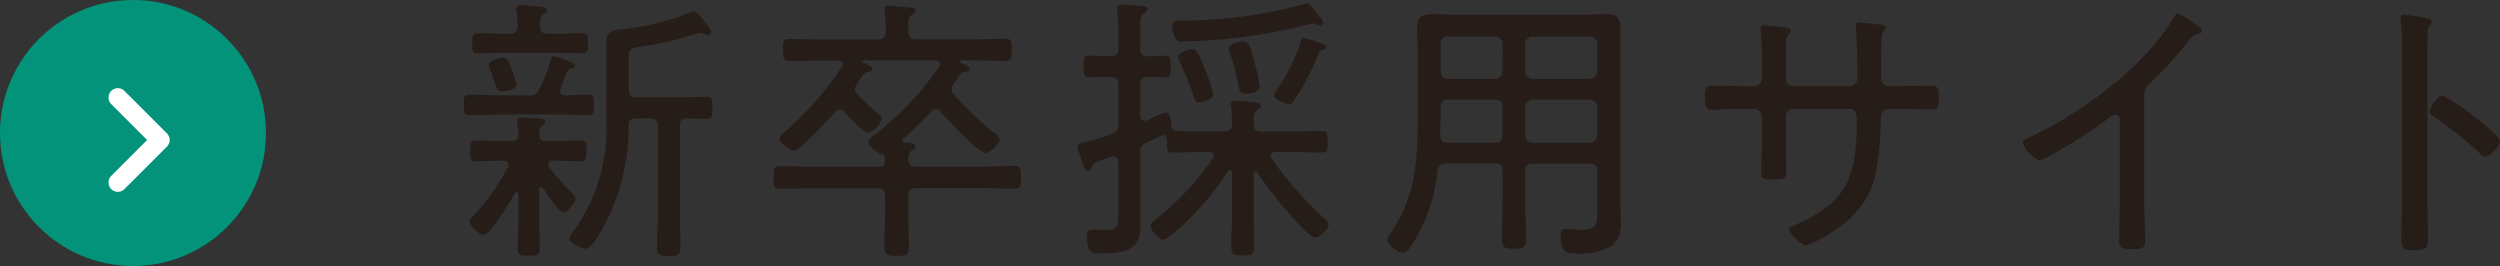<svg xmlns="http://www.w3.org/2000/svg" width="133.8" height="14.235" viewBox="0 0 133.8 14.235">
  <rect x="0" y="0" width="133.8" height="14.235" fill="#333333" stroke="none"/>
  <defs>
    <style>
      .cls-1 {
        fill: #271d18;
      }

      .cls-2 {
        fill: #02937a;
      }

      .cls-3 {
        fill: #fff;
      }
    </style>
  </defs>
  <g id="グループ_13481" data-name="グループ 13481" transform="translate(-32 -543.474)">
    <path id="パス_48542" data-name="パス 48542" class="cls-1" d="M3.645-8.19a4.307,4.307,0,0,0-.24-.75c-.195-.525-.24-.675-.48-.675-.195,0-.765.15-.765.375a.356.356,0,0,0,.045.18c.12.3.195.54.255.7.165.48.195.54.42.54C2.955-7.815,3.645-7.89,3.645-8.19Zm7.14,1.815c.3,0,.42.12.42.4v4.785c0,.57-.045,1.125-.045,1.7,0,.45.2.48.63.48.495,0,.63-.03.63-.51,0-.555-.03-1.11-.03-1.665v-4.77c0-.27.09-.42.375-.42s.765.03,1.02.03c.33,0,.345-.15.345-.585s-.015-.6-.345-.6c-.375,0-.885.03-1.365.03H10.05c-.285,0-.4-.12-.4-.405v-1.53c0-.675.045-.69.555-.765a17.588,17.588,0,0,0,3.045-.7.791.791,0,0,1,.18-.045.679.679,0,0,1,.24.045.86.86,0,0,0,.21.06.17.17,0,0,0,.18-.165c0-.1-.1-.225-.33-.525-.375-.495-.495-.57-.6-.57a.289.289,0,0,0-.15.045,13.852,13.852,0,0,1-3.57.9c-.555.06-.96.06-.96.765v4.08A9.383,9.383,0,0,1,6.66-.285.669.669,0,0,0,6.465.06c0,.24.675.54.9.54C7.83.6,8.7-1.38,8.88-1.815a11.607,11.607,0,0,0,.765-4.17c0-.285.135-.39.4-.39ZM4.9-11.445c0-.24.015-.375.18-.5.12-.09.195-.12.195-.225,0-.135-.165-.15-.27-.165-.195-.015-.975-.1-1.125-.1s-.255.045-.255.195a.415.415,0,0,0,.015.135,4.73,4.73,0,0,1,.06.795c-.03.3-.135.405-.42.405H2.79c-.4,0-.825-.03-1.2-.03-.33,0-.315.21-.315.54s-.015.54.315.54c.375,0,.795-.03,1.2-.03H5.94c.42,0,.84.03,1.215.03.315,0,.315-.21.315-.54,0-.345,0-.54-.33-.54-.36,0-.78.03-1.2.03H5.31c-.255,0-.405-.105-.405-.39Zm.57,1.95a7.362,7.362,0,0,1-.6,1.53.532.532,0,0,1-.6.36H2.79c-.555,0-1.1-.045-1.635-.045-.33,0-.33.15-.33.555s0,.555.33.555c.54,0,1.08-.045,1.635-.045H5.82c.54,0,1.095.045,1.635.045.33,0,.33-.165.33-.555s.015-.555-.33-.555-.87.03-1.245.045a.237.237,0,0,1-.24-.24,9.507,9.507,0,0,1,.39-1.02.282.282,0,0,1,.225-.18c.075-.03.18-.06.18-.15,0-.18-.945-.5-1.125-.5C5.52-9.69,5.505-9.585,5.475-9.495ZM3.18-3.75A12.325,12.325,0,0,1,1.32-1.14c-.09.09-.18.165-.18.285,0,.255.54.72.75.72.345,0,1.47-1.875,1.665-2.235a.1.1,0,0,1,.09-.06c.075,0,.09.075.105.12v1.185C3.75-.57,3.7,0,3.7.555c0,.405.135.42.6.42s.585-.03.585-.42c0-.555-.03-1.125-.03-1.68v-1.44c0-.06.03-.135.105-.135a.152.152,0,0,1,.105.06c.15.225.84,1.29,1.095,1.29.24,0,.645-.525.645-.765a.276.276,0,0,0-.135-.21A10.552,10.552,0,0,1,5.4-3.765a.215.215,0,0,1-.06-.15c0-.135.135-.18.24-.195.495,0,1.005.03,1.5.03.3,0,.315-.165.315-.555s0-.555-.315-.555c-.495,0-.975.03-1.47.03H5.22c-.24,0-.345-.075-.36-.33.015-.24,0-.39.165-.51.105-.075.165-.105.165-.195,0-.15-.18-.15-.285-.165-.195-.015-.825-.06-.99-.06-.12,0-.24.03-.24.18,0,.045.015.105.015.15.03.195.045.39.06.6-.015.24-.12.33-.375.33H2.94c-.66,0-1.065-.03-1.335-.03-.435,0-.435.09-.435.555,0,.4,0,.555.315.555.48,0,.975-.03,1.455-.03.135.015.27.06.27.225A.438.438,0,0,1,3.18-3.75ZM26.07-9.48c.12,0,.24.045.24.2a.242.242,0,0,1-.045.135,16.23,16.23,0,0,1-3.4,3.615c-.12.09-.375.27-.375.435,0,.21.48.6.7.63a.181.181,0,0,1,.165.12v.285c0,.21-.1.27-.3.27h-3.51c-.615,0-1.215-.03-1.815-.03-.33,0-.33.165-.33.615,0,.42,0,.6.33.6.6,0,1.2-.03,1.815-.03H22.95c.285,0,.42.12.42.42V-1.1c0,.51-.045,1.035-.045,1.545s.195.54.675.54c.525,0,.645-.06.645-.555s-.03-1.02-.03-1.53V-2.22c0-.3.12-.42.42-.42H28.5c.6,0,1.2.03,1.8.03.33,0,.345-.15.345-.6,0-.465-.015-.615-.345-.615-.6,0-1.2.03-1.8.03H25.035c-.285,0-.4-.105-.42-.39.015-.18.015-.345.18-.465.12-.075.195-.105.195-.21,0-.21-.36-.2-.57-.21a.116.116,0,0,1-.12-.105.136.136,0,0,1,.045-.1c.51-.465,1.02-.945,1.485-1.455a.334.334,0,0,1,.255-.135.334.334,0,0,1,.255.135c.315.36,2.025,2.205,2.4,2.205.225,0,.765-.48.765-.72,0-.15-.255-.33-.36-.405A18.023,18.023,0,0,1,27.03-7.68a.426.426,0,0,1-.105-.255.467.467,0,0,1,.105-.27c.075-.12.15-.21.195-.285.21-.3.24-.36.435-.375.18,0,.225-.09.225-.15,0-.12-.15-.18-.36-.285a.891.891,0,0,0-.12-.06c-.015-.015-.045-.03-.045-.06s.03-.06.075-.06h.645c.585,0,1.155.03,1.74.03.33,0,.33-.15.33-.585s0-.6-.33-.6c-.585,0-1.155.03-1.74.03H25.035c-.285,0-.39-.12-.42-.4v-.27c0-.345.015-.525.18-.645.12-.075.21-.1.21-.21,0-.18-.33-.18-.5-.195-.285-.03-.645-.075-.915-.075-.135,0-.255.03-.255.2,0,.045.015.105.015.15a5.979,5.979,0,0,1,.045,1.035c-.015.3-.12.42-.405.42H19.98c-.57,0-1.155-.03-1.74-.03-.315,0-.33.15-.33.6s.015.585.33.585c.585,0,1.17-.03,1.74-.03h.87c.12,0,.255.045.255.2a.209.209,0,0,1-.045.135A16.578,16.578,0,0,1,18-5.655c-.09.075-.285.225-.285.36,0,.21.54.645.765.645a.653.653,0,0,0,.375-.2A24.2,24.2,0,0,0,20.7-6.72a.36.36,0,0,1,.255-.135.334.334,0,0,1,.255.135c.18.225,1.005,1.11,1.26,1.11a1.138,1.138,0,0,0,.735-.765c0-.09-.09-.165-.165-.225a13.126,13.126,0,0,1-1.155-1.065.4.4,0,0,1-.12-.27.378.378,0,0,1,.09-.255c.09-.135.165-.24.21-.315.18-.27.21-.33.405-.36.09-.015.21-.045.21-.15s-.165-.195-.36-.3L22.2-9.36c-.015-.015-.045-.03-.045-.06s.045-.06.075-.06ZM43.425-8.07a11.238,11.238,0,0,0-.27-1.26c-.225-.825-.3-1.155-.6-1.155-.15,0-.78.09-.78.36a.762.762,0,0,0,.045.255,12.427,12.427,0,0,1,.48,1.815c.03.165.06.36.375.36C42.9-7.7,43.425-7.755,43.425-8.07Zm3.555-2.115c0-.12-.165-.18-.255-.21-.18-.045-.825-.285-.96-.285-.1,0-.135.15-.165.24a10.147,10.147,0,0,1-1.275,2.55.713.713,0,0,0-.135.285c0,.225.615.465.8.465s.255-.15.315-.255a14.377,14.377,0,0,0,1.26-2.43c.045-.105.06-.165.18-.195C46.83-10.035,46.98-10.065,46.98-10.185ZM40.935-7.65A8.622,8.622,0,0,0,40.5-8.985c-.24-.615-.435-1.11-.69-1.11-.15,0-.75.18-.75.465a.527.527,0,0,0,.09.24c.18.39.4.915.555,1.32a2.832,2.832,0,0,0,.09.27c.135.42.18.57.405.57C40.365-7.23,40.935-7.38,40.935-7.65Zm5.88-3.84c0-.12-.135-.27-.21-.36a2.338,2.338,0,0,1-.24-.3c-.165-.21-.315-.39-.42-.39a.556.556,0,0,0-.21.06,24.733,24.733,0,0,1-6.42.87c-.285,0-.585-.015-.585.285a1.485,1.485,0,0,0,.15.615.372.372,0,0,0,.4.225A29.972,29.972,0,0,0,46.02-11.4a1.27,1.27,0,0,1,.255-.06.556.556,0,0,1,.21.06.633.633,0,0,0,.18.045A.147.147,0,0,0,46.815-11.49Zm-1.62,6.915c.51,0,1.05.03,1.53.03.33,0,.33-.165.33-.585,0-.4,0-.57-.33-.57-.51,0-1.02.03-1.53.03H43.5c-.255,0-.4-.1-.4-.375v-.21c0-.3.015-.465.195-.585.1-.075.195-.12.195-.21,0-.15-.195-.165-.3-.18-.21-.015-.87-.09-1.065-.09-.135,0-.255.03-.255.21a.415.415,0,0,0,.015.135c.045.315.045.585.06.9-.03.285-.135.4-.42.4h-1.2c-.45,0-.9-.015-1.35-.03-.225-.03-.27-.12-.3-.33,0-.195-.03-.66-.3-.66a5.147,5.147,0,0,0-.645.27c-.15.06-.285.135-.345.15a.283.283,0,0,1-.12.03c-.18,0-.225-.135-.24-.285V-8.19c0-.285.12-.4.4-.4.315-.015.72.03.93.03.315,0,.3-.225.3-.6,0-.36.015-.57-.3-.57-.255,0-.615.045-.93.03-.285,0-.4-.12-.4-.42V-11.16c0-.54.015-.735.18-.825.12-.075.21-.1.21-.225,0-.165-.195-.18-.315-.18-.225-.03-.855-.075-1.05-.075-.15,0-.255.03-.255.195v.15a6.343,6.343,0,0,1,.06,1.065v.93c0,.3-.12.42-.42.42h-.09c-.4,0-.825-.03-1.05-.03-.315,0-.3.225-.3.585s-.015.585.3.585c.195,0,.66-.03,1.05-.03h.09c.3,0,.42.12.42.42v2.1c0,.315-.075.42-.375.54a12.819,12.819,0,0,1-1.59.48c-.1.03-.225.06-.225.2A8.151,8.151,0,0,0,33.945-4c.075.24.15.45.3.45s.18-.165.21-.27c.045-.15.165-.2.51-.315.135-.045.3-.12.51-.18a.33.33,0,0,1,.12-.015c.195,0,.24.135.255.3V-1.47c0,.81.03,1.08-.7,1.08-.255,0-.525-.03-.675-.03-.24,0-.3.12-.3.345,0,.96.375.93.735.93,1.215,0,2.13-.15,2.13-1.425,0-.315-.015-.645-.015-.975V-4.53a.509.509,0,0,1,.345-.555c.27-.12.54-.24.795-.375.045,0,.075-.015.1-.015.135,0,.18.12.195.225v.09c0,.435-.015.615.315.615.51,0,1.035-.03,1.545-.03h.39c.105.015.24.045.24.2a.289.289,0,0,1-.045.15,14.732,14.732,0,0,1-2.985,3.2c-.12.1-.345.24-.345.4,0,.225.45.75.66.75s.75-.5.915-.645A14.928,14.928,0,0,0,41.715-3.54a.122.122,0,0,1,.12-.06c.06,0,.09.075.105.135v2.13c0,.6-.045,1.185-.045,1.785,0,.465.135.51.63.51.48,0,.6-.045.6-.525,0-.585-.03-1.17-.03-1.77V-3.39c0-.105.06-.15.1-.15a.152.152,0,0,1,.1.06A18.919,18.919,0,0,0,45.15-1.11c.195.225,1,1.125,1.245,1.125a1.061,1.061,0,0,0,.72-.7c0-.135-.135-.24-.225-.33a19.231,19.231,0,0,1-2.835-3.21.289.289,0,0,1-.045-.15c0-.15.12-.18.24-.2ZM57.63-6.96a.429.429,0,0,1,.42-.42h3.015a.429.429,0,0,1,.42.42v1.47c-.03.27-.165.42-.42.42H58.05c-.255,0-.39-.15-.42-.42Zm-1.62-.42c.285,0,.405.12.405.42v1.47c0,.3-.12.42-.405.42H53.49c-.285,0-.39-.105-.405-.39S53.1-6,53.1-6.27v-.69c0-.3.12-.42.405-.42Zm2.04-1.11a.429.429,0,0,1-.42-.42v-1.44a.4.4,0,0,1,.42-.4h3.015a.4.4,0,0,1,.42.4v1.44a.429.429,0,0,1-.42.42Zm-1.635-.42a.4.4,0,0,1-.405.42h-2.5a.4.4,0,0,1-.405-.42v-1.44a.371.371,0,0,1,.405-.4h2.5a.371.371,0,0,1,.405.4ZM56.01-3.96c.285,0,.405.12.405.4V-2.07c0,.7-.03,1.41-.03,2.115,0,.495.12.555.645.555s.645-.06.645-.54c0-.705-.045-1.41-.045-2.13V-3.555c0-.285.135-.4.42-.4h3.015c.3,0,.42.12.42.4V-1.5c0,.9-.045,1.08-.885,1.08-.255,0-.51-.03-.765-.03-.24,0-.315.09-.315.33,0,.96.4.975.75.975A3.361,3.361,0,0,0,62.265.45a1.558,1.558,0,0,0,.48-1.365c0-.36-.03-.735-.03-1.11v-7.83c0-.45.015-.9.015-1.35,0-.615-.27-.75-.84-.75-.4,0-.81.03-1.2.03H53.9c-.4,0-.81-.03-1.215-.03-.57,0-.84.135-.84.75,0,.45.03.9.03,1.35v3.48c0,2.34-.12,4.185-1.47,6.18a.68.68,0,0,0-.15.315c0,.27.585.69.81.69.195,0,.315-.15.435-.315a8.959,8.959,0,0,0,1.44-4.065c.045-.3.18-.39.465-.39ZM69.345-8.1c-.585,0-1.17-.03-1.74-.03-.36,0-.36.225-.36.69,0,.315,0,.6.36.6.57,0,1.155-.045,1.74-.045h.525a.429.429,0,0,1,.42.42V-4.74c0,.42-.03.825-.03,1.245,0,.39.18.39.645.39.57,0,.705,0,.705-.525,0-.375-.03-.75-.03-1.11V-6.48a.4.4,0,0,1,.39-.4h3.015c.3,0,.39.255.39.51,0,3.075-.435,4.485-3.4,5.745-.09.045-.225.105-.225.225a1.761,1.761,0,0,0,.9.84A7.693,7.693,0,0,0,74.88-.9a4.542,4.542,0,0,0,1.425-2.19,12.624,12.624,0,0,0,.345-2.895,3.39,3.39,0,0,0,.015-.39c0-.315.12-.51.45-.51h.51c.585,0,1.17.045,1.755.045.33,0,.39-.12.39-.675,0-.465-.06-.615-.36-.615-.54,0-1.215.03-1.785.03h-.51c-.315,0-.435-.21-.435-.51v-.1c0-.645,0-1.275.015-1.905.015-.345.09-.42.165-.48a.156.156,0,0,0,.06-.12c0-.135-.135-.15-.33-.18-.24-.03-.87-.105-1.08-.105a.177.177,0,0,0-.195.18c0,.045.015.12.015.165.045.45.075,1.725.075,2.235v.39A.4.4,0,0,1,75-8.1H71.97a.391.391,0,0,1-.39-.4V-9.7c0-.96-.015-.99.18-1.215a.229.229,0,0,0,.09-.15c0-.12-.195-.15-.27-.165a11.33,11.33,0,0,0-1.185-.12c-.1,0-.165.03-.165.135a1.29,1.29,0,0,0,.015.24,12.358,12.358,0,0,1,.045,1.29v1.2c0,.15-.105.39-.5.39Zm21.42.435a.632.632,0,0,1,.27-.555,22.83,22.83,0,0,0,2.145-2.355.665.665,0,0,1,.405-.3c.135-.045.255-.06.255-.18s-.195-.27-.39-.39c-.045-.03-.075-.06-.12-.09a3.177,3.177,0,0,0-.78-.45c-.09,0-.165.12-.21.2-1.56,2.685-5.07,5.22-7.875,6.5-.1.045-.21.105-.21.24a1.705,1.705,0,0,0,.885.915,1.289,1.289,0,0,0,.45-.18,25.4,25.4,0,0,0,3.255-2.07.8.8,0,0,1,.39-.2c.255,0,.21.315.21.405v4.47c0,.63-.03,1.275-.03,1.905,0,.36.12.42.75.42.45,0,.645-.045.645-.42,0-.645-.045-1.29-.045-1.935Zm17.805,1.32a9.38,9.38,0,0,0-1.845-1.26c-.24,0-.69.615-.69.855,0,.15.15.24.27.315a21.031,21.031,0,0,1,2.4,1.92.455.455,0,0,0,.315.18c.255,0,.78-.57.78-.825,0-.18-.495-.6-.81-.855-.075-.06-.15-.12-.195-.165S108.675-6.27,108.57-6.345Zm-2.655-3.27c0-.4,0-.825.015-1.23a.649.649,0,0,1,.12-.495.335.335,0,0,0,.09-.195c0-.15-.18-.18-.36-.225s-.99-.165-1.125-.165-.18.06-.18.195c0,.06.03.21.03.27.03.33.045.8.045,1.215V-2.01c0,.705-.03,1.425-.03,2.13,0,.525.195.555.675.555.69,0,.75-.075.75-.72,0-.66-.03-1.32-.03-1.98Z" transform="translate(56 556.184)"/>
    <g id="グループ_1298" data-name="グループ 1298" transform="translate(32 543.474)">
      <circle id="楕円形_39" data-name="楕円形 39" class="cls-2" cx="7.118" cy="7.118" r="7.118"/>
      <path id="パス_10063" data-name="パス 10063" class="cls-3" d="M3.214,3.714H0a.5.5,0,0,1,0-1H2.714V0a.5.5,0,0,1,1,0V3.214A.5.5,0,0,1,3.214,3.714Z" transform="translate(4.035 7.493) rotate(-45)"/>
    </g>
  </g>
</svg>
